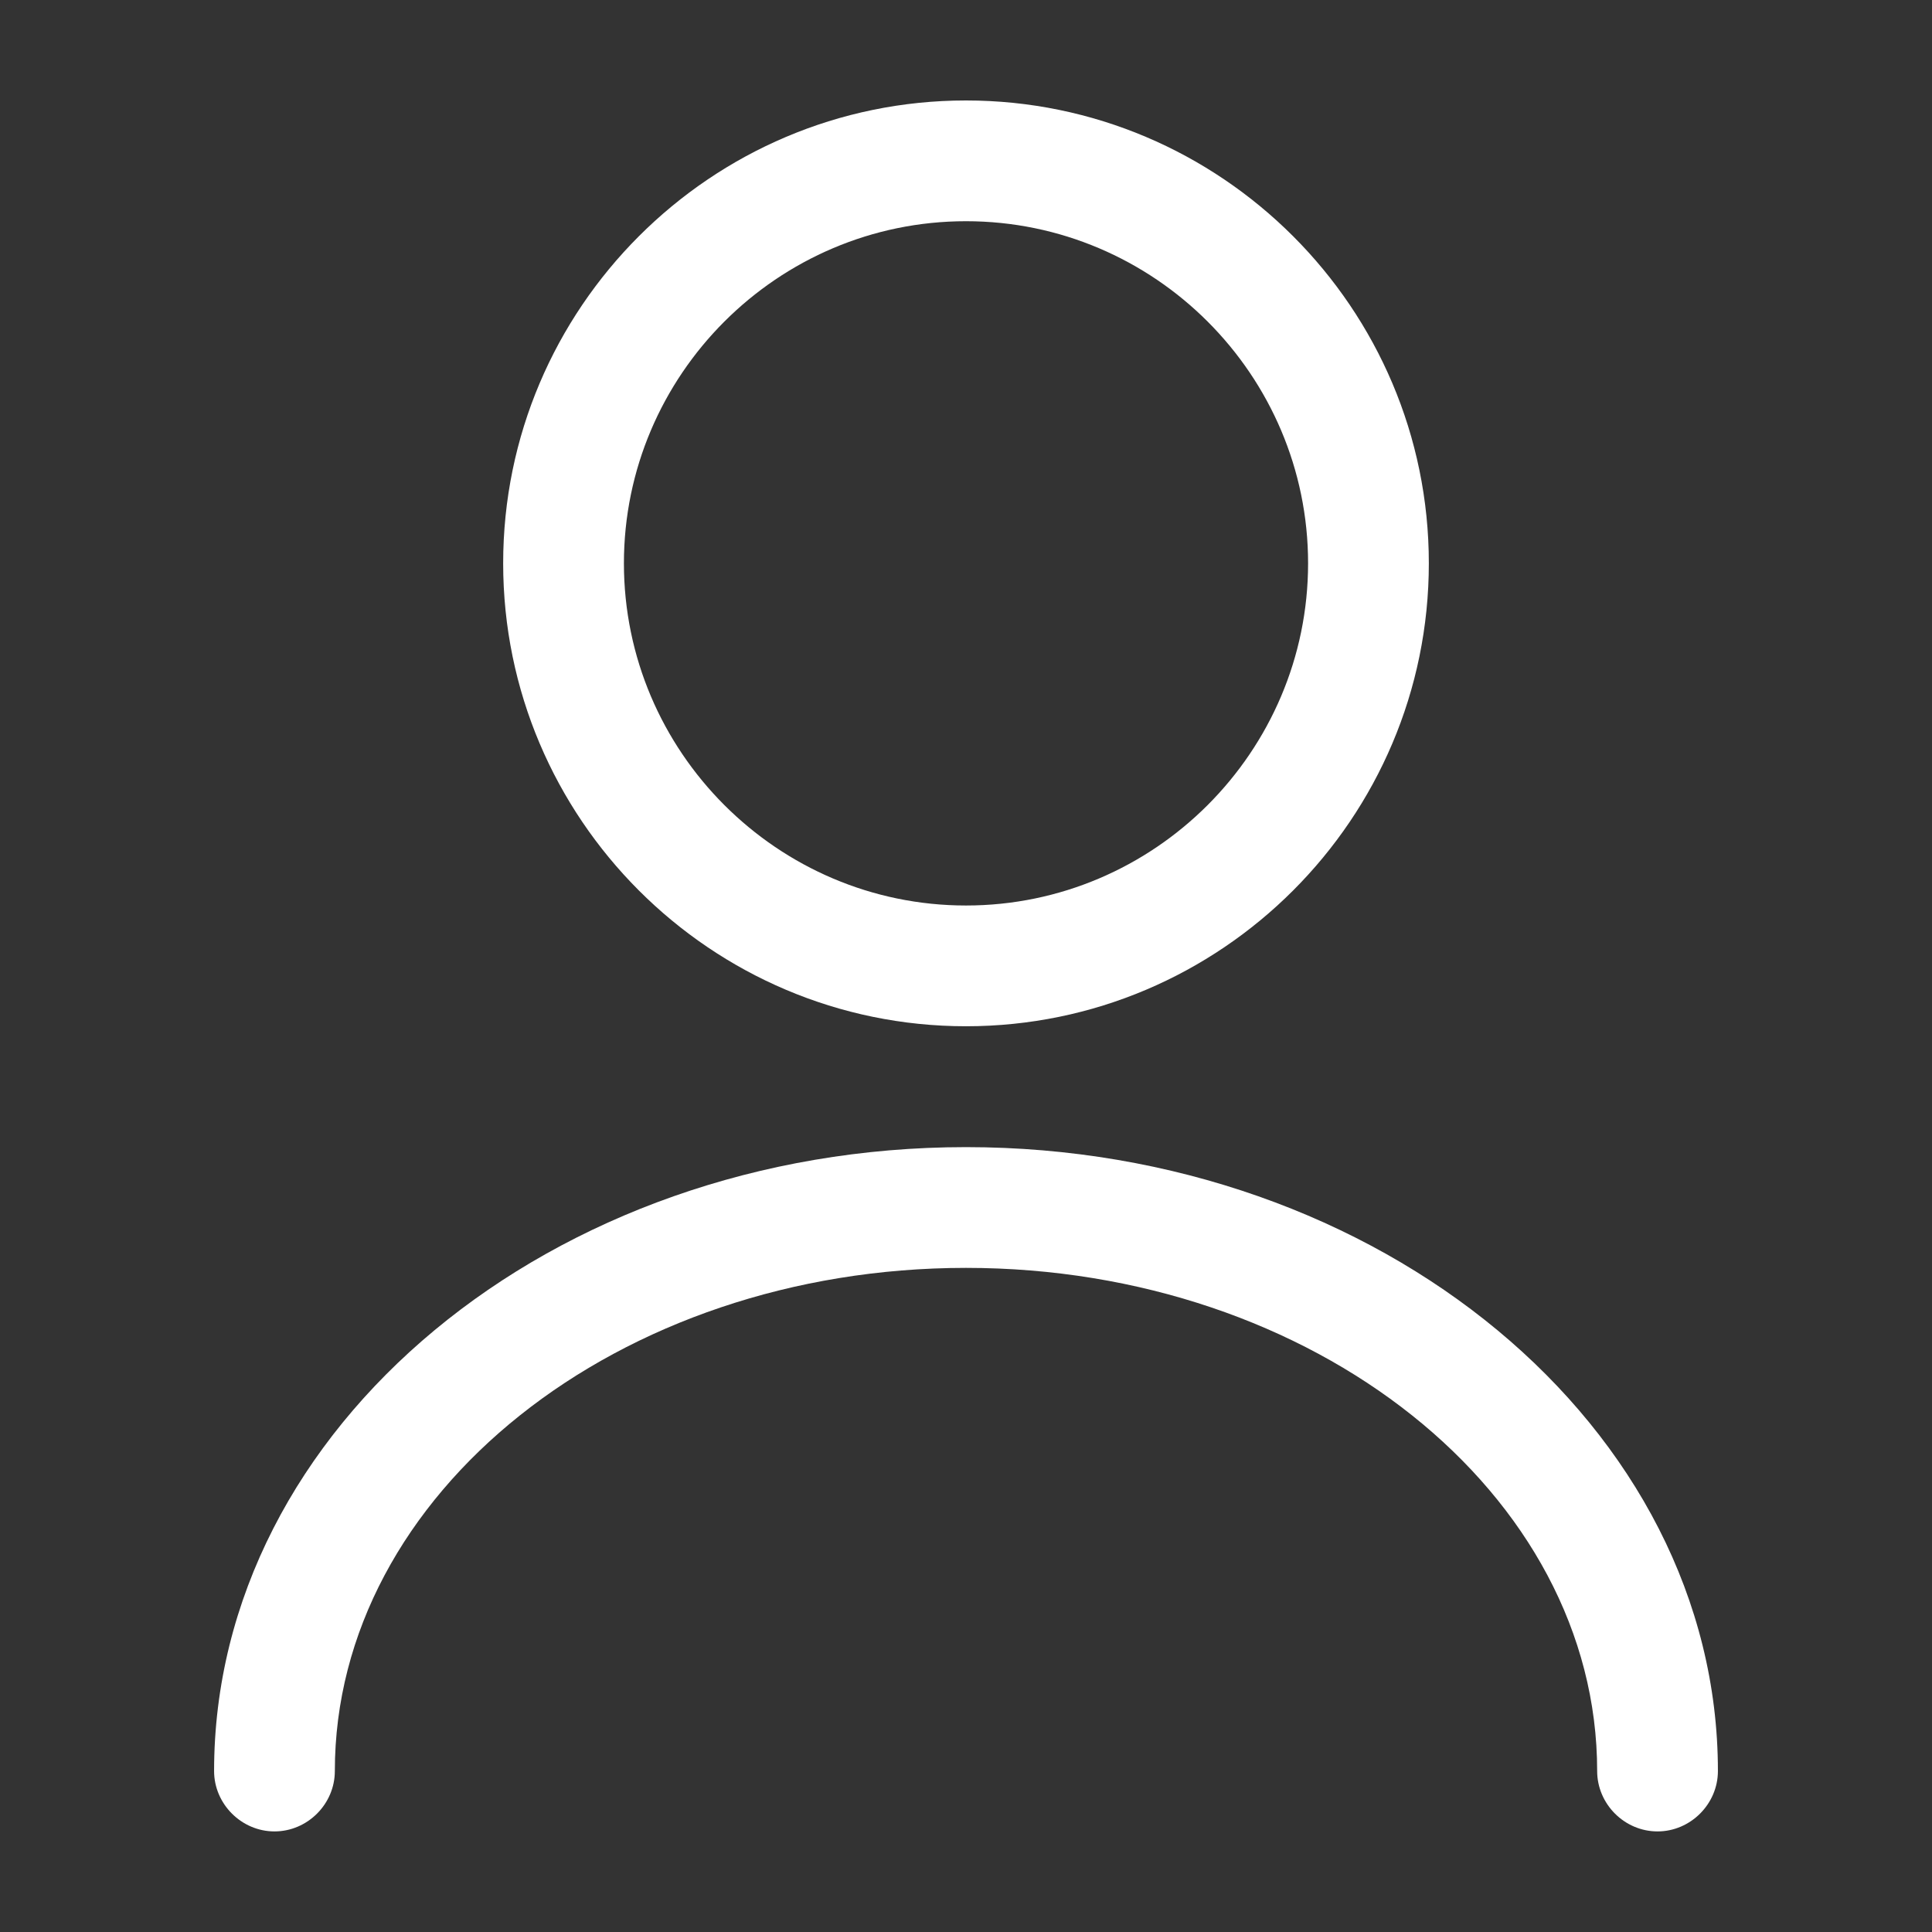 <?xml version="1.0" encoding="UTF-8"?> <svg xmlns="http://www.w3.org/2000/svg" width="16" height="16" viewBox="0 0 16 16" fill="none"><rect x="0" y="0" width="16" height="16" fill="#333333" stroke="none"/><path d="M8 8.499C5.887 8.499 4.167 6.779 4.167 4.665C4.167 2.552 5.887 0.832 8 0.832C10.113 0.832 11.833 2.552 11.833 4.665C11.833 6.779 10.113 8.499 8 8.499ZM8 1.832C6.44 1.832 5.167 3.105 5.167 4.665C5.167 6.225 6.44 7.499 8 7.499C9.56 7.499 10.833 6.225 10.833 4.665C10.833 3.105 9.56 1.832 8 1.832Z" fill="white"></path><path d="M13.727 15.167C13.453 15.167 13.227 14.94 13.227 14.667C13.227 12.367 10.88 10.5 8 10.5C5.12 10.5 2.773 12.367 2.773 14.667C2.773 14.94 2.547 15.167 2.273 15.167C2 15.167 1.773 14.94 1.773 14.667C1.773 11.82 4.567 9.5 8 9.5C11.433 9.5 14.227 11.82 14.227 14.667C14.227 14.94 14 15.167 13.727 15.167Z" fill="white"></path></svg> 
